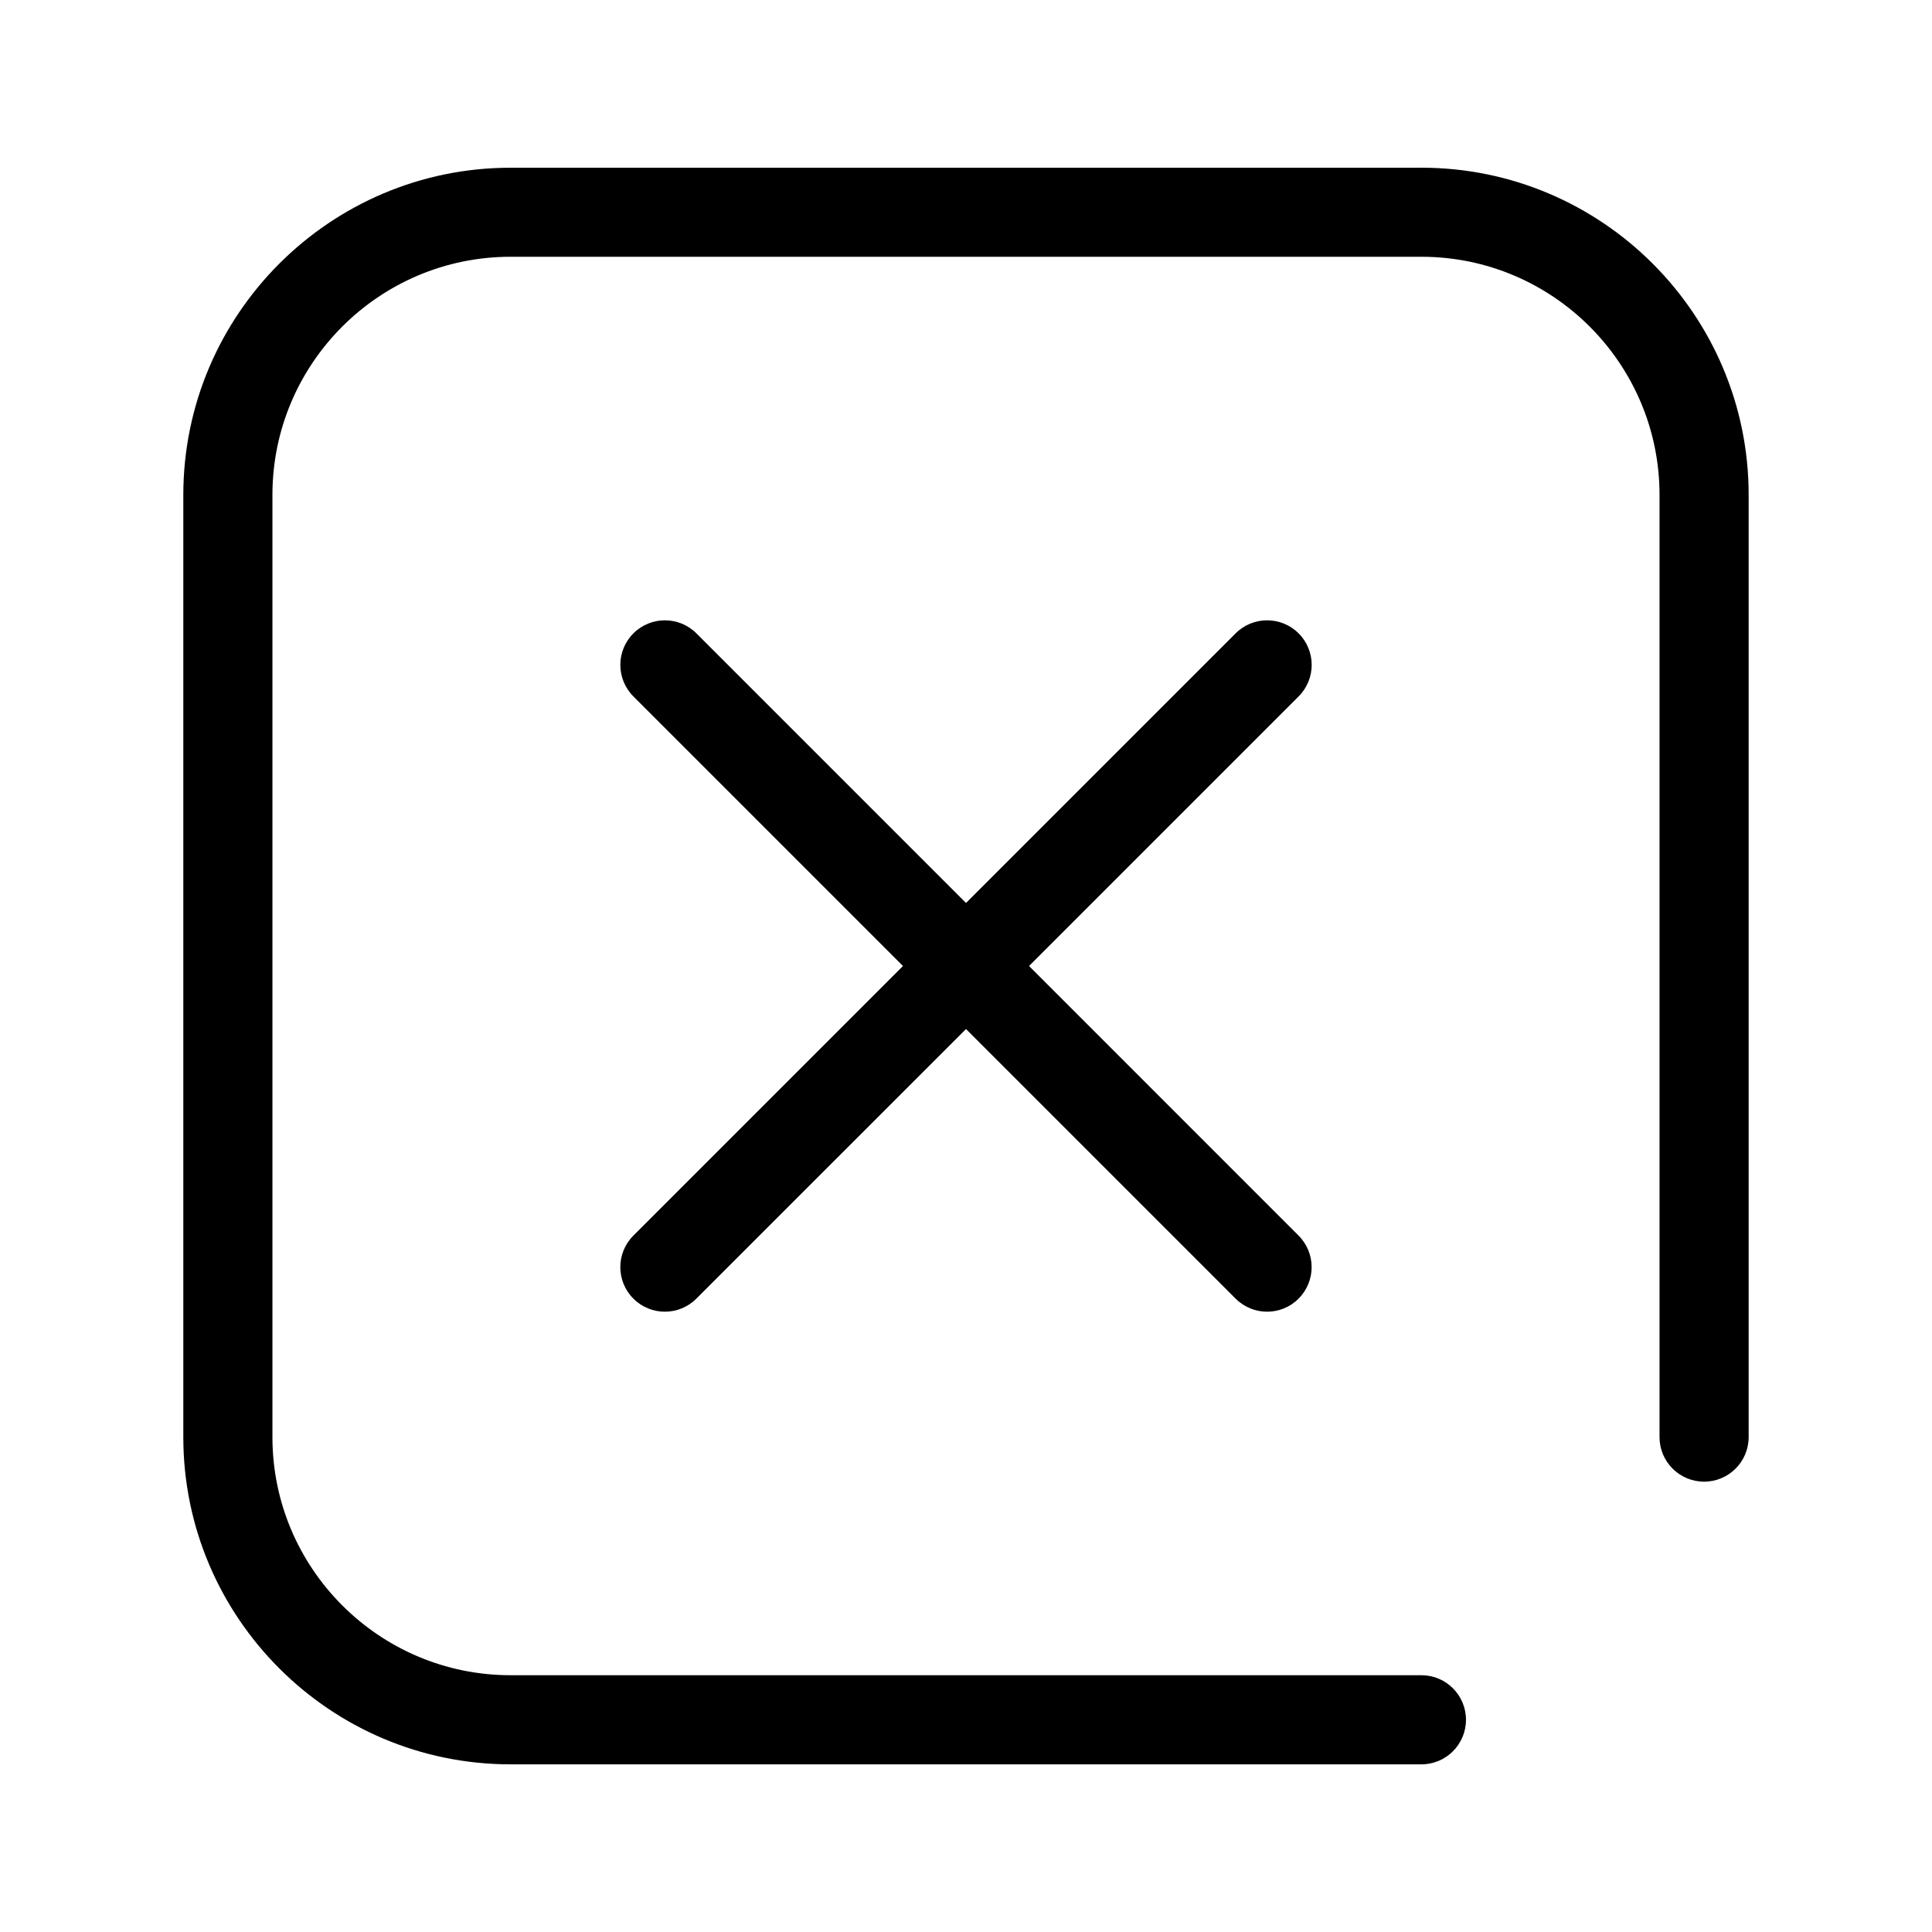 <?xml version="1.0" encoding="UTF-8"?>
<!-- Uploaded to: SVG Repo, www.svgrepo.com, Generator: SVG Repo Mixer Tools -->
<svg fill="#000000" width="800px" height="800px" version="1.1" viewBox="144 144 512 512" xmlns="http://www.w3.org/2000/svg">
 <g>
  <path d="m520.69 188.45h-241.39c-47.816 0-86.719 38.902-86.719 86.719v249.68c0 47.816 38.902 86.719 86.719 86.719h241.39c6.519 0 11.809-5.289 11.809-11.809 0-6.519-5.289-11.809-11.809-11.809h-241.39c-34.793 0-63.102-28.309-63.102-63.102v-249.7c0-34.793 28.309-63.102 63.102-63.102h241.39c34.793 0 63.102 28.309 63.102 63.102v249.7c0 6.519 5.289 11.809 11.809 11.809 6.519 0 11.809-5.289 11.809-11.809v-249.7c0-47.816-38.902-86.703-86.719-86.703z"/>
  <path d="m488.15 311.85c-4.613-4.613-12.09-4.613-16.703 0l-71.445 71.445-71.445-71.445c-4.613-4.613-12.09-4.613-16.703 0-4.613 4.613-4.613 12.09 0 16.703l71.441 71.449-71.445 71.445c-4.613 4.613-4.613 12.09 0 16.703 2.297 2.297 5.32 3.465 8.344 3.465 3.023 0 6.047-1.148 8.344-3.465l71.465-71.445 71.445 71.445c2.297 2.297 5.32 3.465 8.344 3.465 3.023 0 6.047-1.148 8.344-3.465 4.613-4.613 4.613-12.09 0-16.703l-71.43-71.445 71.445-71.445c4.613-4.617 4.613-12.094 0-16.707z"/>
 </g>
</svg>